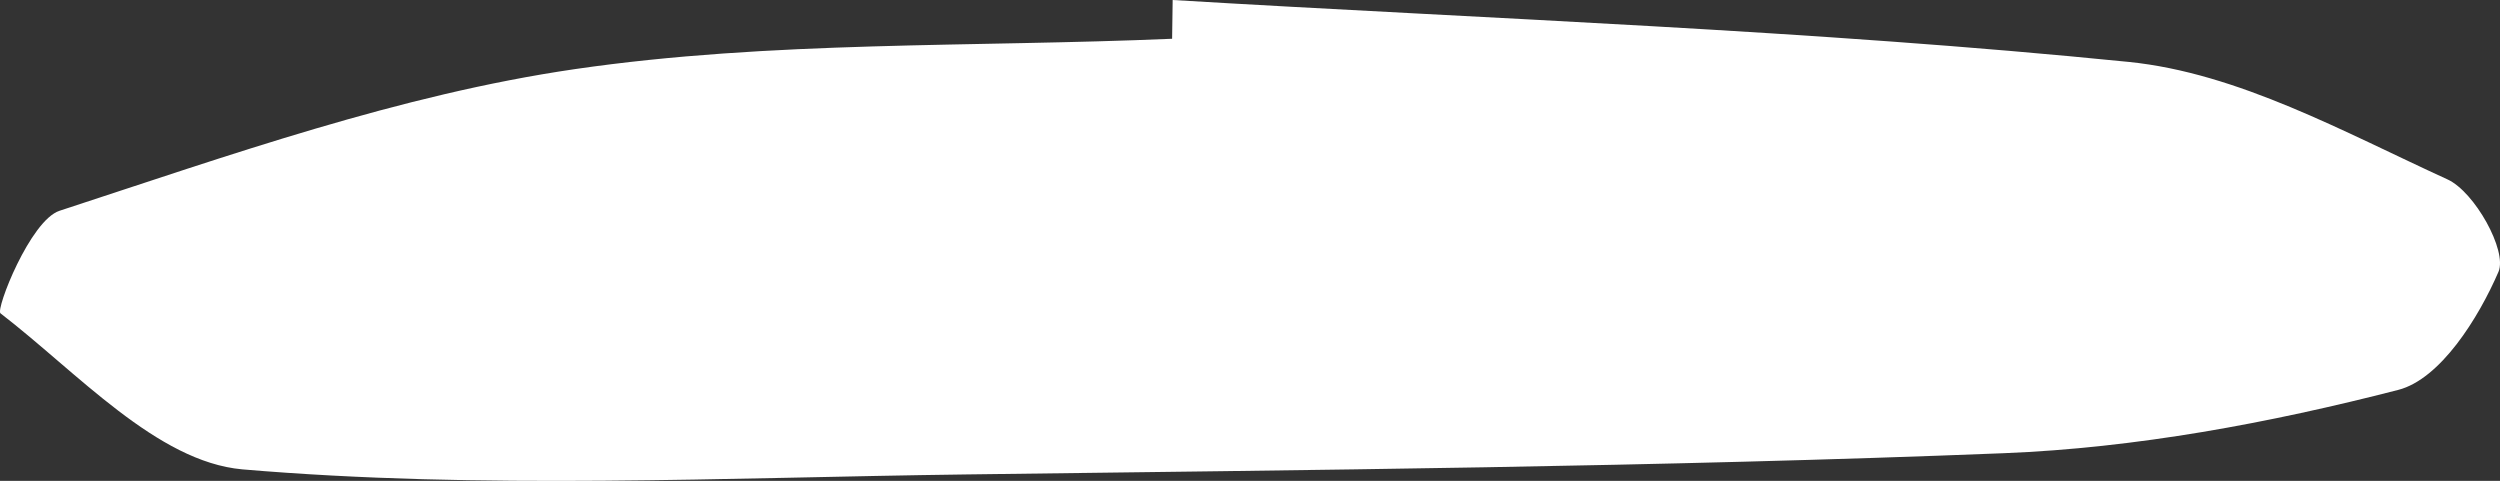 <svg xmlns="http://www.w3.org/2000/svg" viewBox="0 178.58 270.9 52.11"><rect x="0" y="178.58" width="270.9" height="52.11" fill="#333333" stroke="none"/><defs><style>.cls-1{fill:#fff;}</style></defs><g id="Layer_2" data-name="Layer 2"><g id="Layer_1-2" data-name="Layer 1"><path class="cls-1" d="M127.07,178.58c34.55,2.07,69.19,3.25,103.6,6.71,11.86,1.2,23.36,7.62,34.54,12.73,2.94,1.34,6.49,7.72,5.53,10-2.18,5.05-6.31,11.64-10.87,12.81-13.94,3.59-28.41,6.29-42.77,6.86-37.46,1.49-75,1.81-112.47,2.3-26.15.34-52.42,1.66-78.37-.55C17,228.61,8.37,218.93.05,212.53c-.54-.42,3.23-10.07,6.4-11.11,18.36-6,36.86-12.58,55.84-15.35,21.28-3.1,43.12-2.36,64.72-3.29Z"/></g></g></svg>